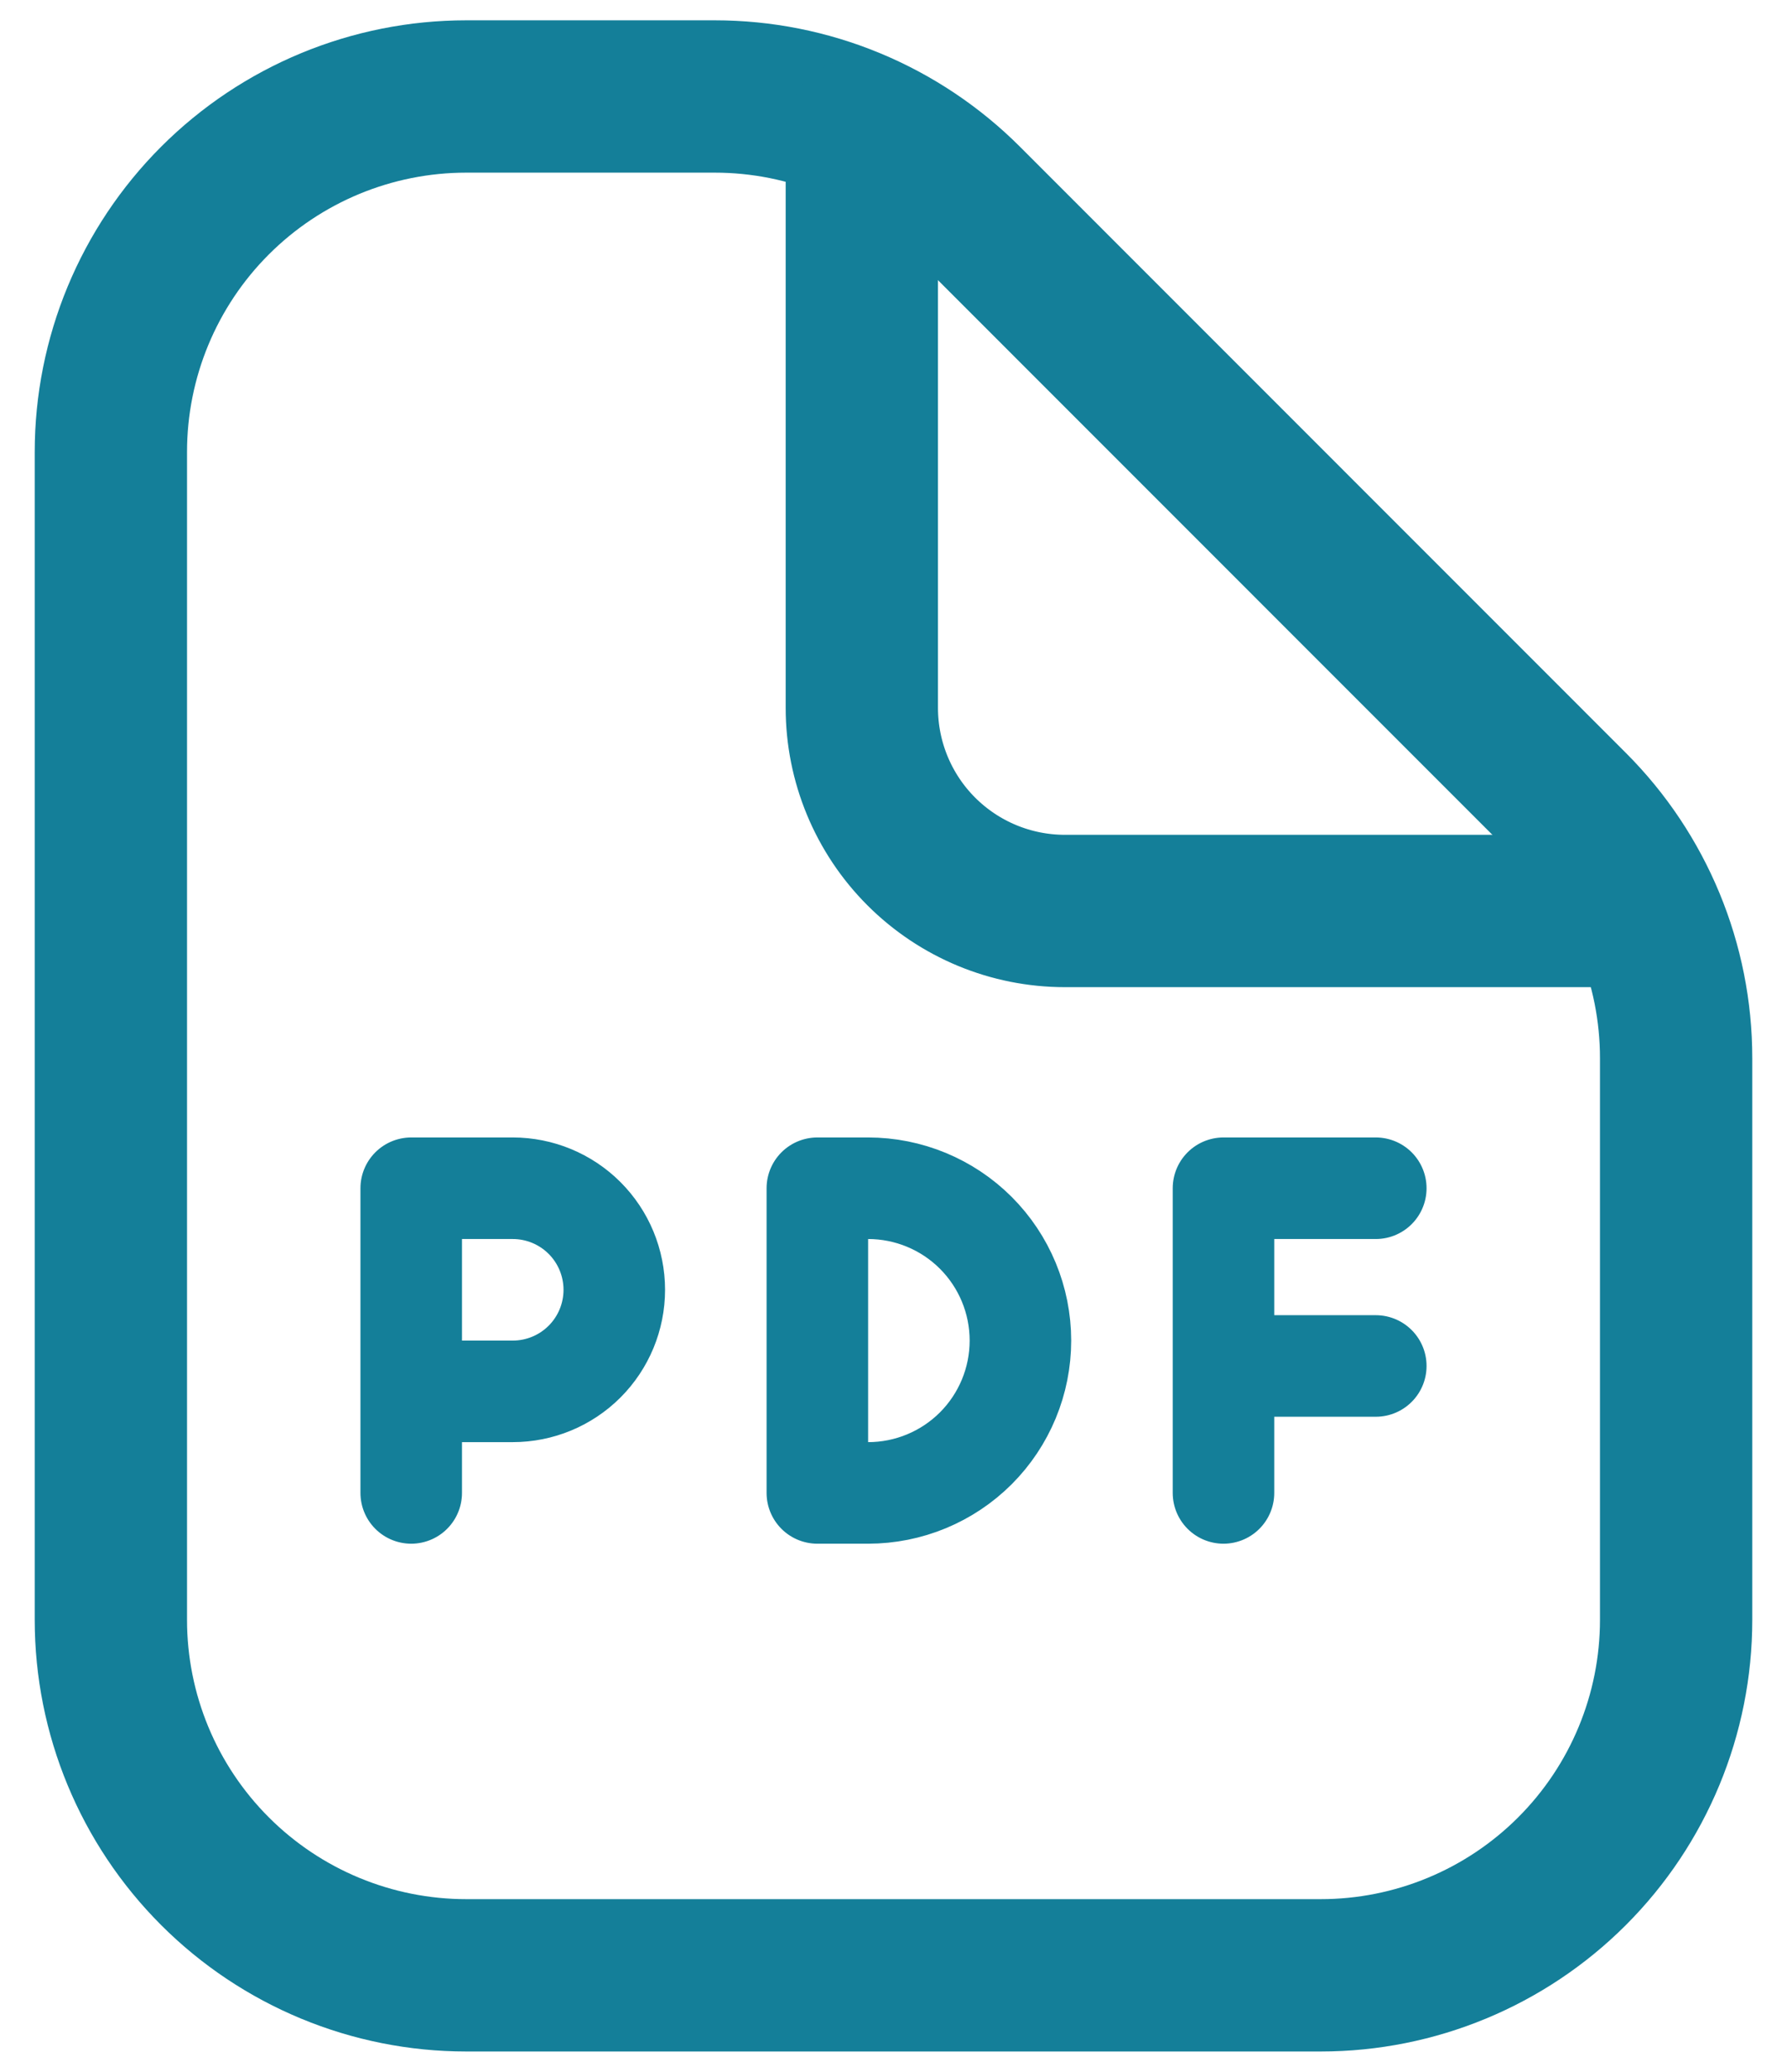 <svg width="44" height="51" viewBox="0 0 44 51" fill="none" xmlns="http://www.w3.org/2000/svg">
<path d="M11.48 48.625H32.52C34.841 48.625 37.066 47.703 38.707 46.062C40.348 44.421 41.27 42.196 41.27 39.875V26.05C41.271 23.73 40.35 21.504 38.71 19.863L23.788 4.938C22.975 4.125 22.01 3.481 20.949 3.041C19.887 2.601 18.749 2.375 17.6 2.375H11.48C9.159 2.375 6.934 3.297 5.293 4.938C3.652 6.579 2.73 8.804 2.73 11.125V39.875C2.73 42.196 3.652 44.421 5.293 46.062C6.934 47.703 9.159 48.625 11.48 48.625Z" stroke="#147F99" stroke-width="3.75" stroke-linecap="round" stroke-linejoin="round"/>
<path d="M21.22 3.275V17.425C21.22 18.751 21.747 20.023 22.684 20.96C23.622 21.898 24.894 22.425 26.22 22.425H40.375" stroke="#147F99" stroke-width="3.75" stroke-linecap="round" stroke-linejoin="round"/>
<path d="M10.125 36.75V34.25M10.125 34.25V29.25H12.625C13.288 29.25 13.924 29.513 14.393 29.982C14.862 30.451 15.125 31.087 15.125 31.75C15.125 32.413 14.862 33.049 14.393 33.518C13.924 33.987 13.288 34.25 12.625 34.25H10.125ZM30.125 36.75V33.625M30.125 33.625V29.25H33.875M30.125 33.625H33.875M20.125 36.75V29.25H21.375C22.37 29.25 23.323 29.645 24.027 30.348C24.73 31.052 25.125 32.005 25.125 33C25.125 33.995 24.73 34.948 24.027 35.652C23.323 36.355 22.37 36.75 21.375 36.75H20.125Z" stroke="#147F99" stroke-width="2.5" stroke-linecap="round" stroke-linejoin="round"/>
</svg>
